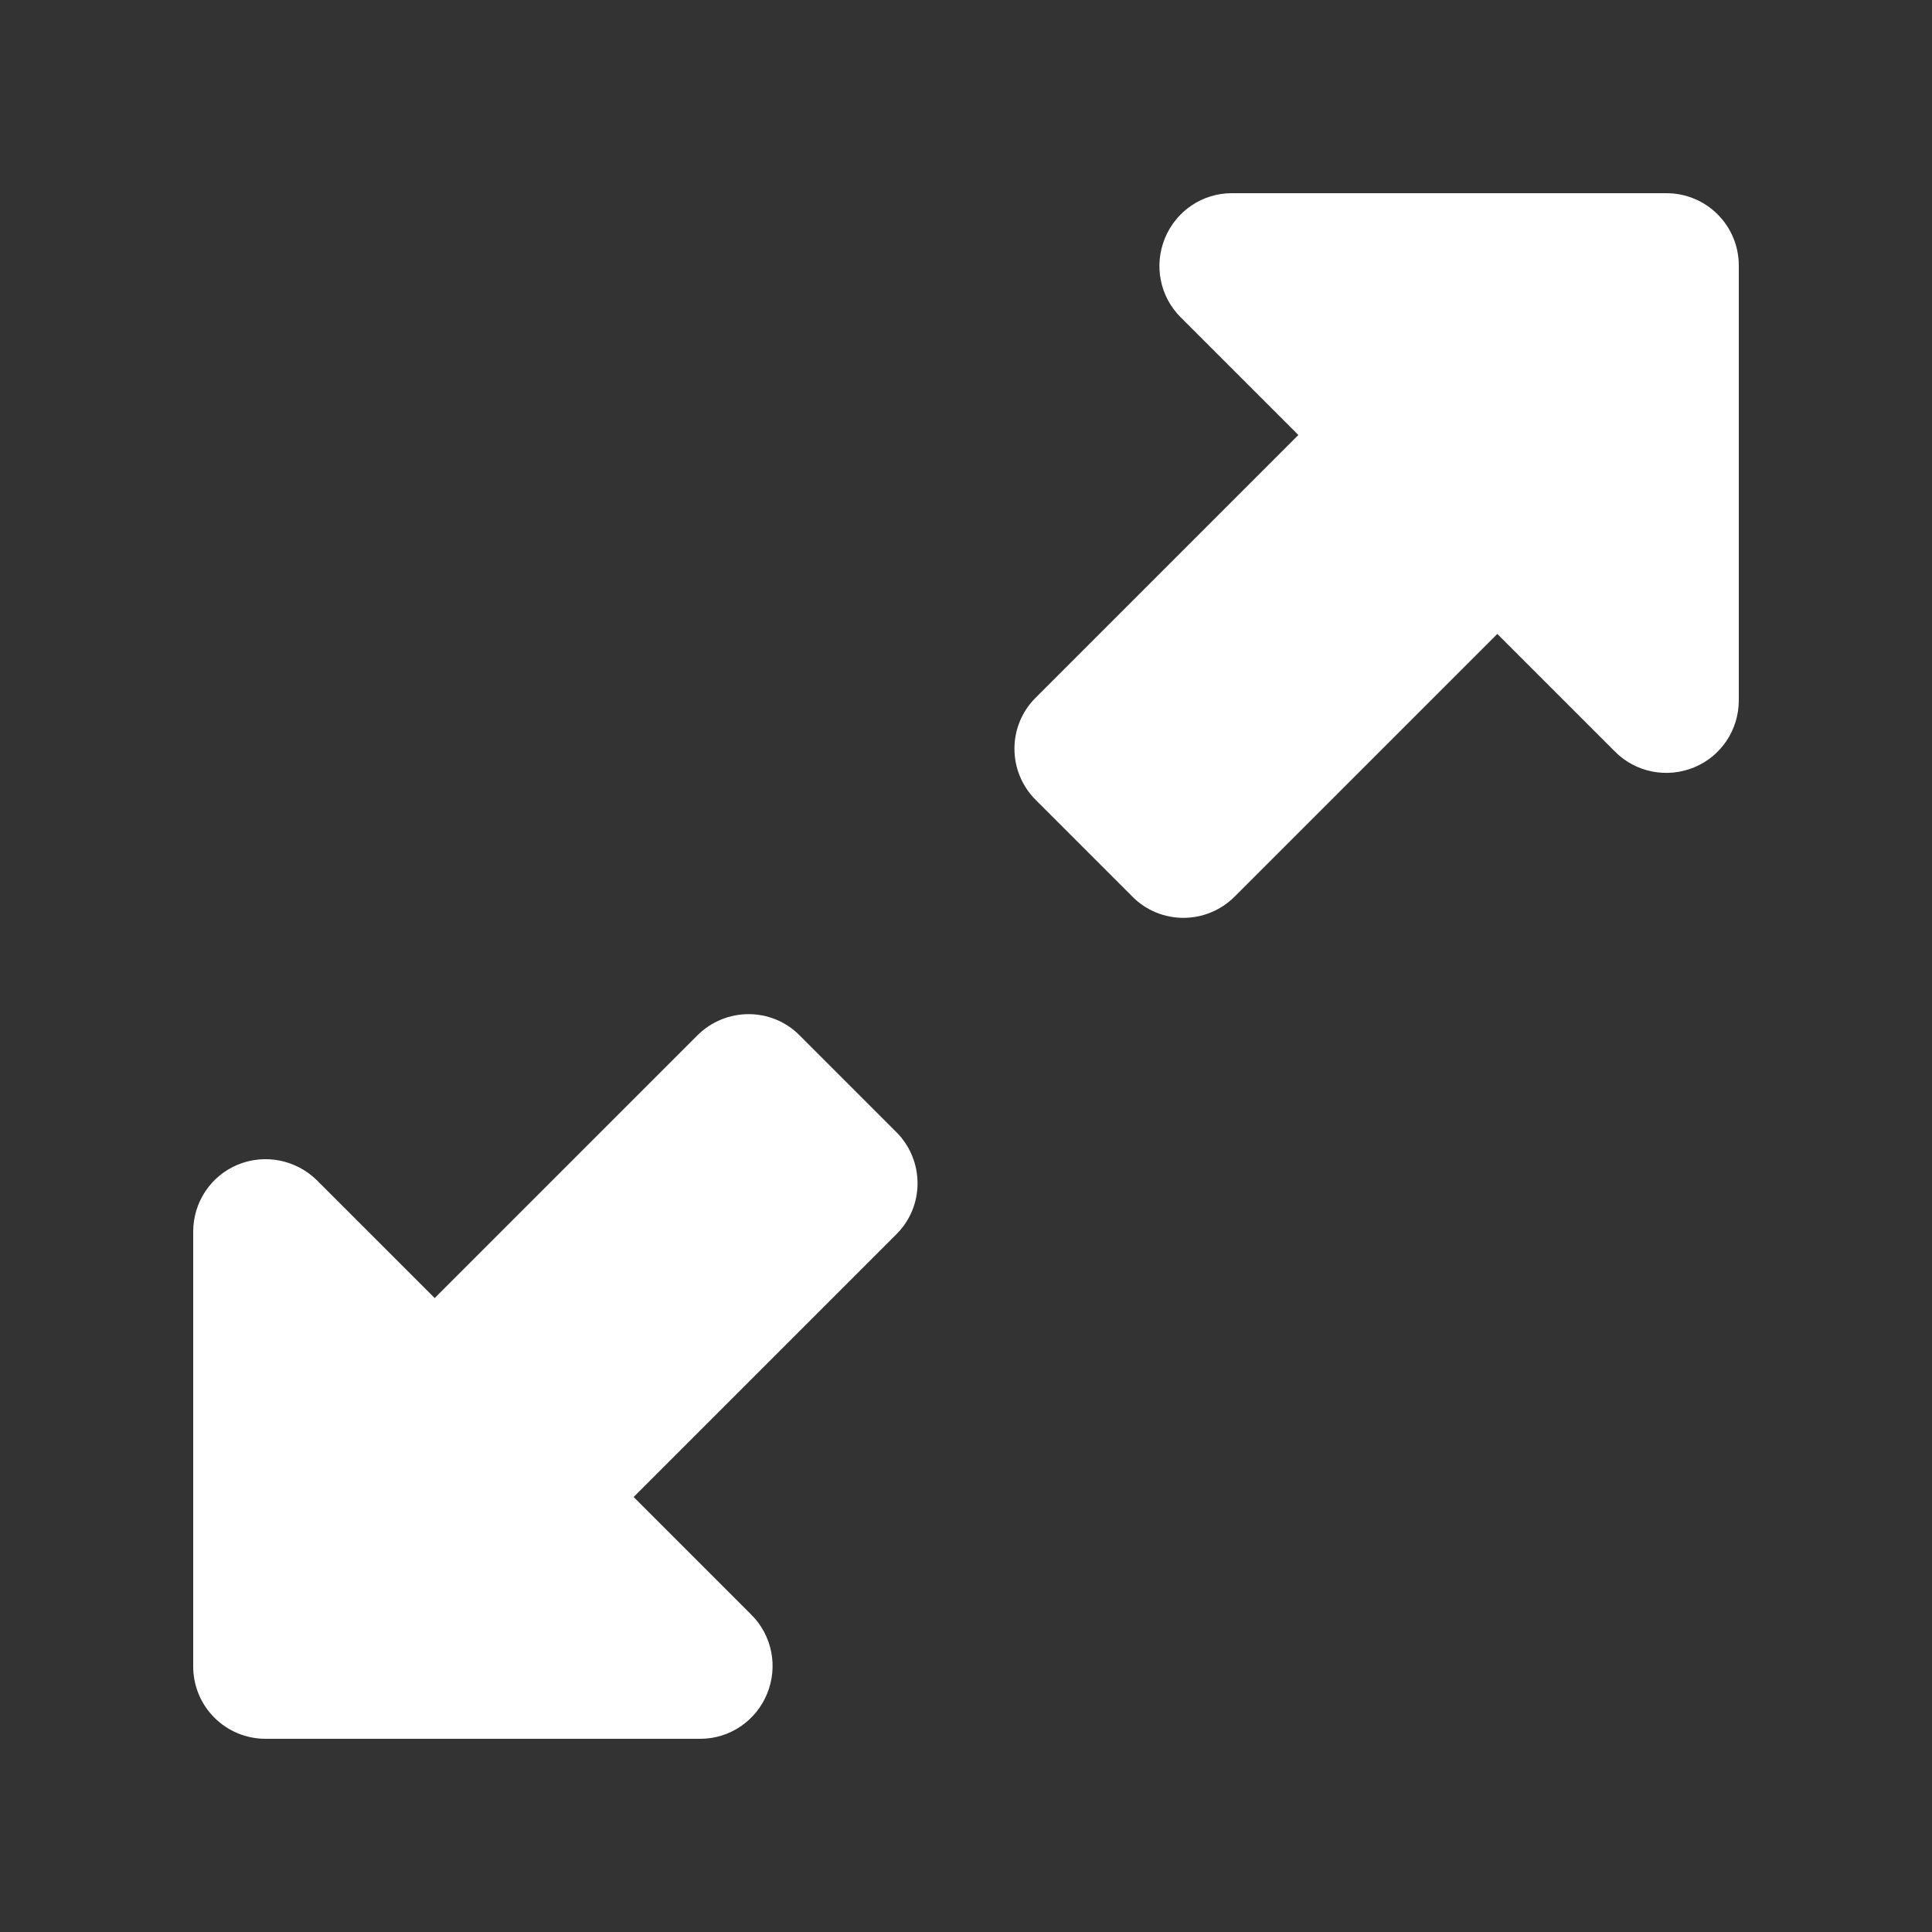 <svg 
	xmlns="http://www.w3.org/2000/svg" 
	viewBox="0 0 640 640"
	width="20px"
	height="20px"
>
	<rect x="0" y="0" width="640" height="640" fill="#333333" stroke="none"/>
	<path 
		fill="white" 
		d="M408 64L552 64C565.3 64 576 74.7 576 88L576 232C576 241.7 570.2 250.5 561.2 254.2C552.2 257.9 541.9 255.9 535 249L496 210L409 297C399.6 306.4 384.4 306.4 375.1 297L343.1 265C333.7 255.6 333.7 240.4 343.1 231.1L430.1 144.1L391.1 105.1C384.2 98.2 382.2 87.9 385.9 78.9C389.6 69.9 398.3 64 408 64zM232 576L88 576C74.7 576 64 565.3 64 552L64 408C64 398.3 69.8 389.5 78.8 385.8C87.8 382.1 98.1 384.2 105 391L144 430L231 343C240.4 333.6 255.6 333.6 264.9 343L296.9 375C306.3 384.4 306.3 399.6 296.9 408.9L209.9 495.9L248.9 534.9C255.8 541.8 257.8 552.1 254.1 561.1C250.4 570.1 241.7 576 232 576z"
	/>
</svg>